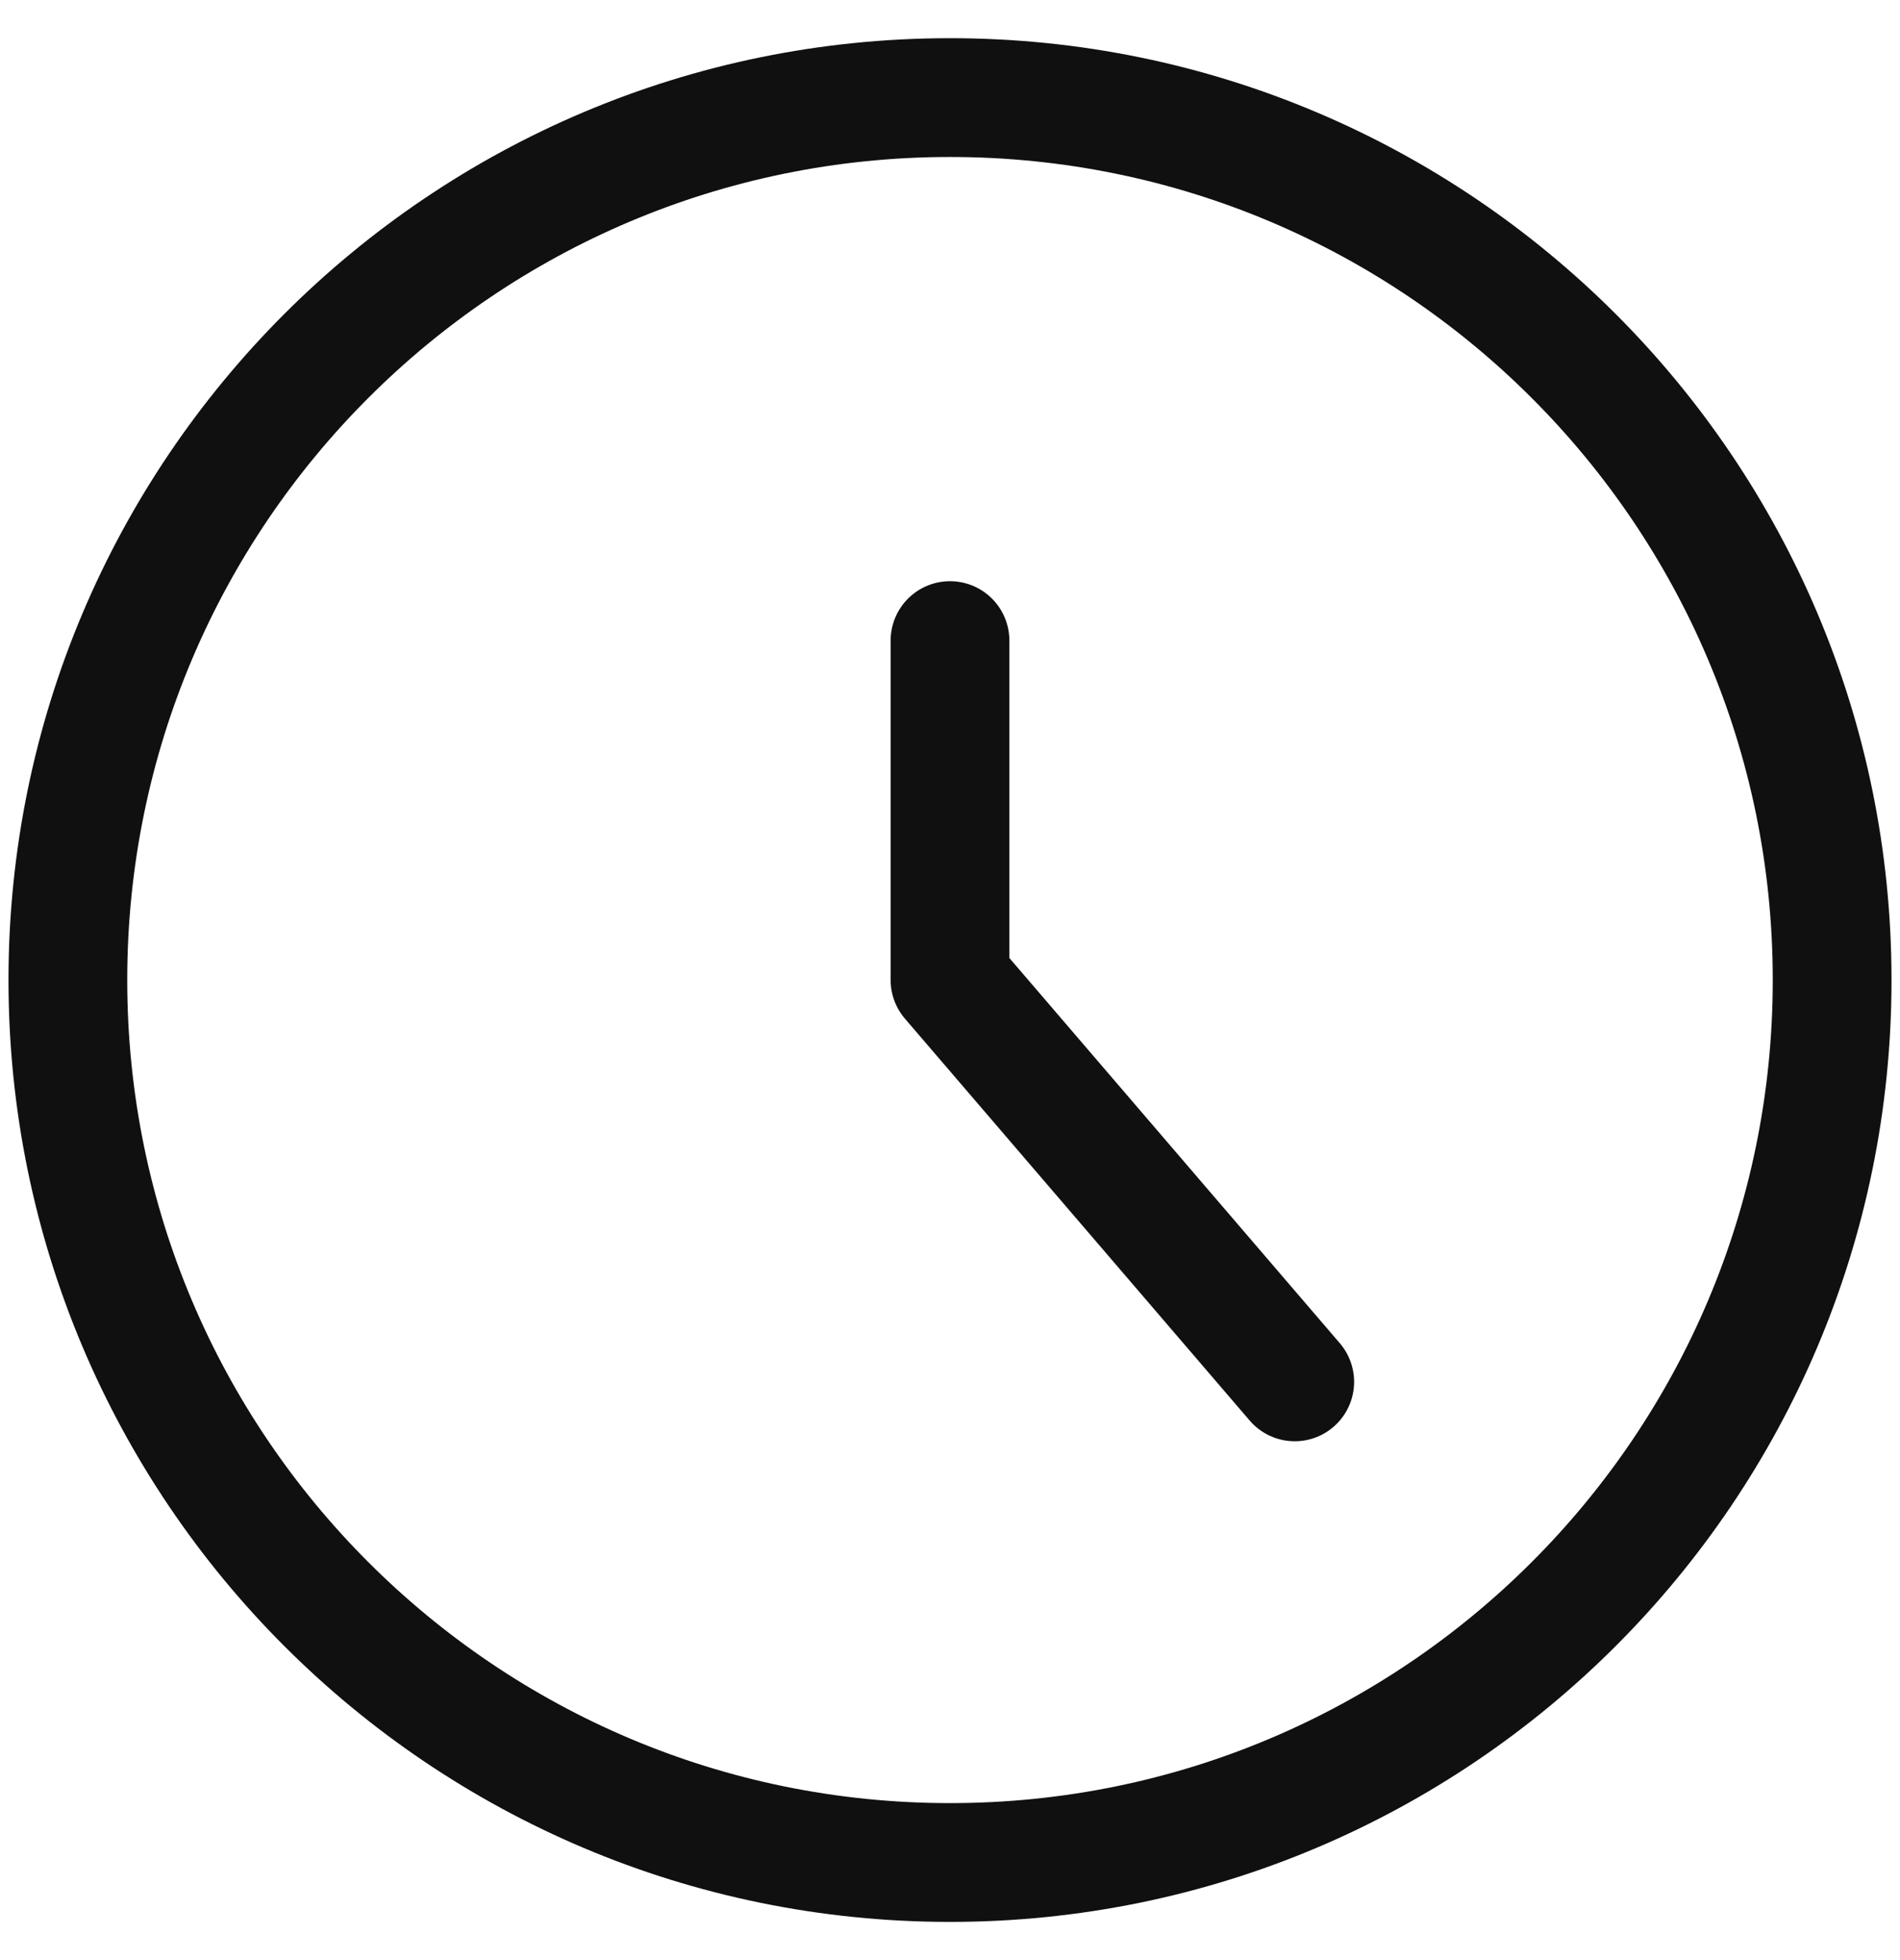 <svg width="32" height="33" viewBox="0 0 32 33" fill="none" xmlns="http://www.w3.org/2000/svg">
<g id="interface-time-clock-circle--clock-loading-measure-time-circle" clip-path="url(#clip0_2355_82)">
<g id="Group 79">
<g id="Group">
<path id="Vector" d="M16 31.357C24.205 31.357 30.857 24.705 30.857 16.5C30.857 8.294 24.205 1.643 16 1.643C7.794 1.643 1.143 8.294 1.143 16.5C1.143 24.705 7.794 31.357 16 31.357Z" stroke="#101010" stroke-width="2" stroke-linecap="round" stroke-linejoin="round"/>
<path id="Vector_2" d="M16 10.785V16.499L21.806 23.265" stroke="#101010" stroke-width="2" stroke-linecap="round" stroke-linejoin="round"/>
</g>
</g>
</g>
<defs>
<clipPath id="clip0_2355_82">
<rect width="32" height="32" fill="white" transform="translate(0 0.5)"/>
</clipPath>
</defs>
</svg>
